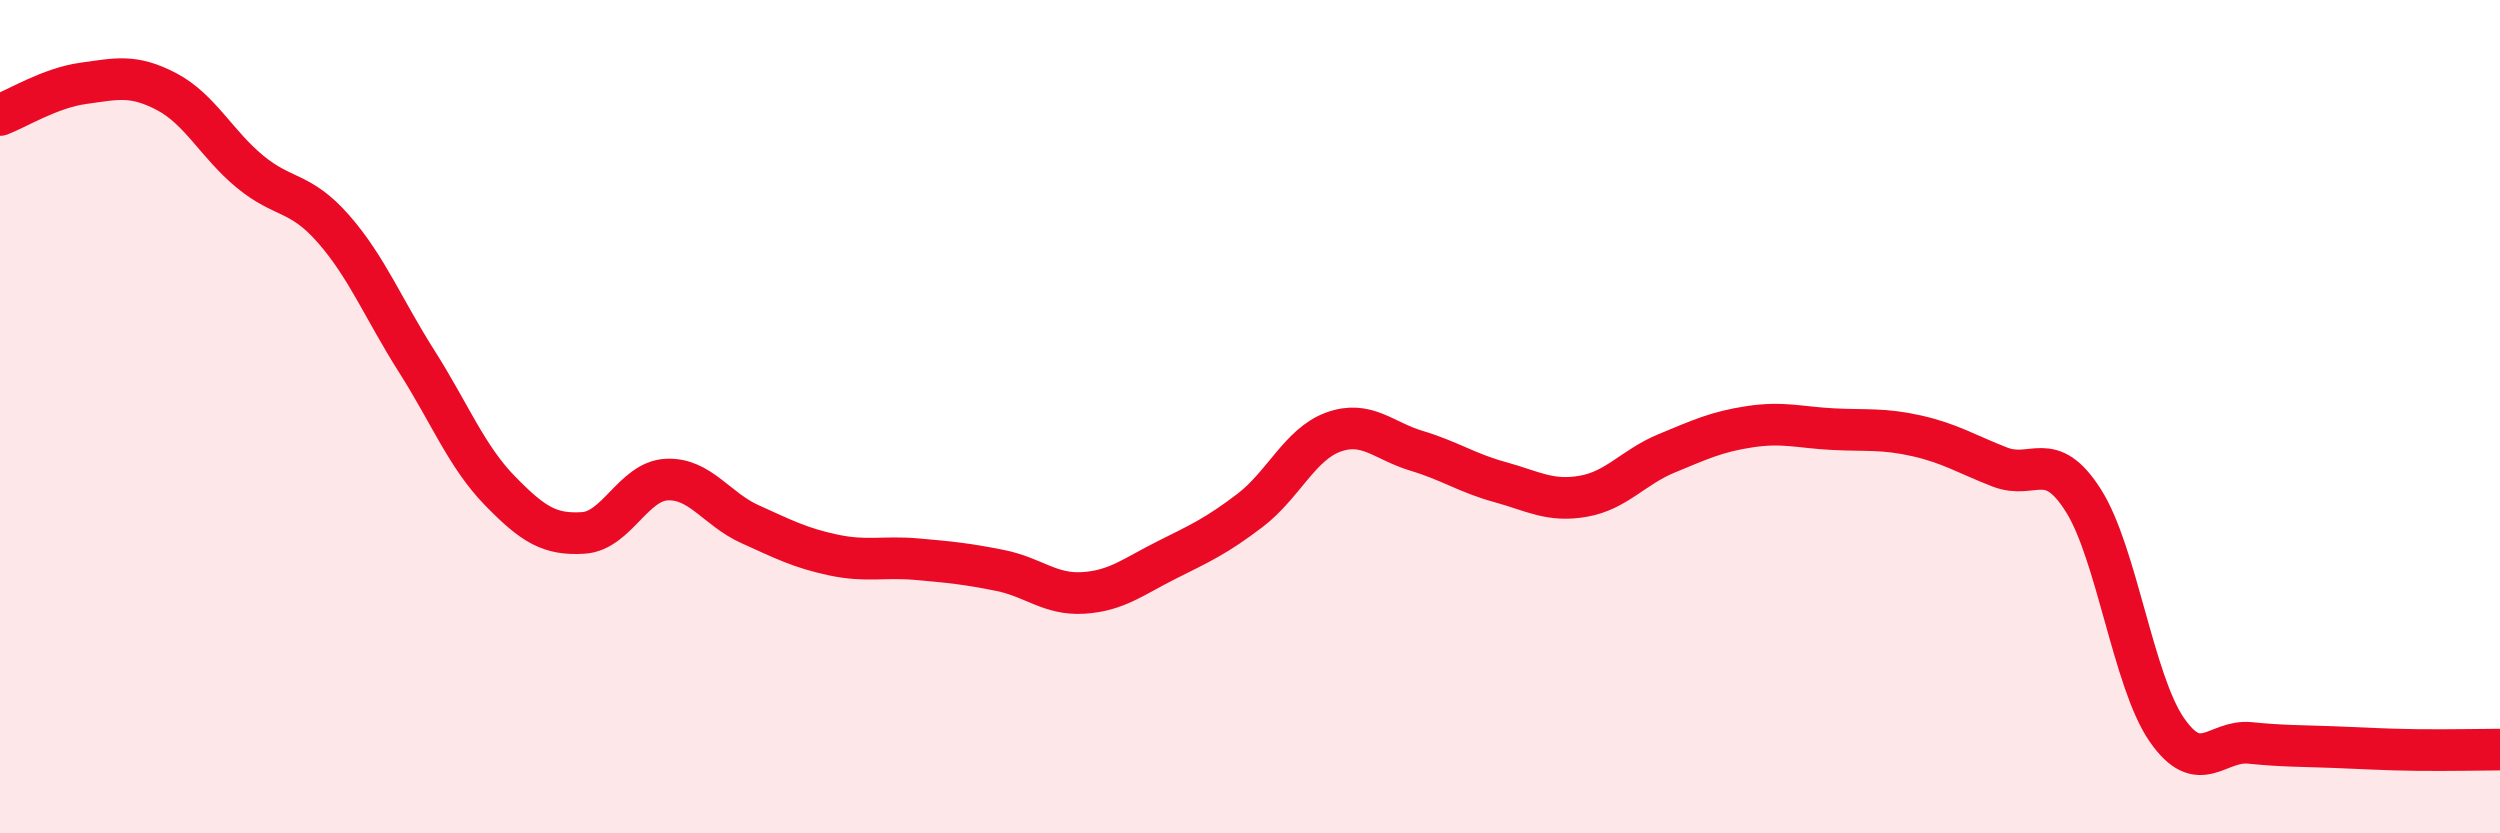 
    <svg width="60" height="20" viewBox="0 0 60 20" xmlns="http://www.w3.org/2000/svg">
      <path
        d="M 0,2.76 C 0.4,2.61 1.2,2.11 2,2 C 2.8,1.89 3.2,1.78 4,2.2 C 4.8,2.62 5.2,3.46 6,4.12 C 6.8,4.78 7.2,4.58 8,5.49 C 8.8,6.4 9.2,7.41 10,8.67 C 10.8,9.93 11.2,10.96 12,11.78 C 12.8,12.6 13.2,12.84 14,12.79 C 14.8,12.74 15.2,11.55 16,11.51 C 16.8,11.47 17.2,12.22 18,12.58 C 18.8,12.94 19.2,13.15 20,13.32 C 20.8,13.49 21.2,13.35 22,13.42 C 22.8,13.49 23.2,13.53 24,13.69 C 24.8,13.85 25.2,14.28 26,14.23 C 26.8,14.18 27.2,13.84 28,13.44 C 28.8,13.04 29.2,12.86 30,12.25 C 30.8,11.64 31.2,10.66 32,10.37 C 32.8,10.08 33.2,10.58 34,10.82 C 34.8,11.06 35.2,11.35 36,11.57 C 36.8,11.79 37.2,12.05 38,11.91 C 38.8,11.77 39.2,11.21 40,10.88 C 40.8,10.55 41.2,10.36 42,10.24 C 42.8,10.12 43.2,10.26 44,10.3 C 44.8,10.34 45.2,10.28 46,10.46 C 46.8,10.64 47.2,10.9 48,11.21 C 48.8,11.52 49.2,10.75 50,12.01 C 50.8,13.27 51.2,16.35 52,17.51 C 52.8,18.67 53.2,17.75 54,17.83 C 54.8,17.91 55.2,17.9 56,17.93 C 56.8,17.96 57.2,17.99 58,18 C 58.8,18.01 59.6,17.99 60,17.99L60 20L0 20Z"
        fill="#EB0A25"
        opacity="0.1"
        stroke-linecap="round"
        stroke-linejoin="round"
      />
      <path
        d="M 0,2.76 C 0.4,2.61 1.2,2.11 2,2 C 2.8,1.89 3.2,1.78 4,2.2 C 4.8,2.62 5.2,3.46 6,4.12 C 6.8,4.78 7.2,4.58 8,5.49 C 8.8,6.4 9.2,7.41 10,8.67 C 10.8,9.93 11.2,10.96 12,11.78 C 12.8,12.6 13.2,12.84 14,12.79 C 14.8,12.74 15.2,11.55 16,11.51 C 16.8,11.47 17.2,12.22 18,12.58 C 18.8,12.94 19.2,13.15 20,13.32 C 20.8,13.49 21.2,13.35 22,13.42 C 22.8,13.49 23.2,13.53 24,13.69 C 24.8,13.85 25.2,14.28 26,14.23 C 26.8,14.18 27.2,13.84 28,13.44 C 28.8,13.04 29.2,12.86 30,12.25 C 30.8,11.64 31.2,10.66 32,10.37 C 32.8,10.08 33.2,10.58 34,10.82 C 34.8,11.06 35.2,11.35 36,11.57 C 36.8,11.79 37.2,12.05 38,11.91 C 38.8,11.77 39.2,11.21 40,10.88 C 40.8,10.55 41.2,10.36 42,10.24 C 42.8,10.12 43.2,10.26 44,10.3 C 44.8,10.34 45.2,10.28 46,10.46 C 46.8,10.64 47.2,10.9 48,11.21 C 48.8,11.52 49.2,10.75 50,12.01 C 50.8,13.27 51.2,16.35 52,17.51 C 52.8,18.67 53.2,17.75 54,17.83 C 54.8,17.91 55.2,17.9 56,17.93 C 56.8,17.96 57.2,17.99 58,18 C 58.8,18.01 59.6,17.99 60,17.99"
        stroke="#EB0A25"
        stroke-width="1"
        fill="none"
        stroke-linecap="round"
        stroke-linejoin="round"
      />
    </svg>
  